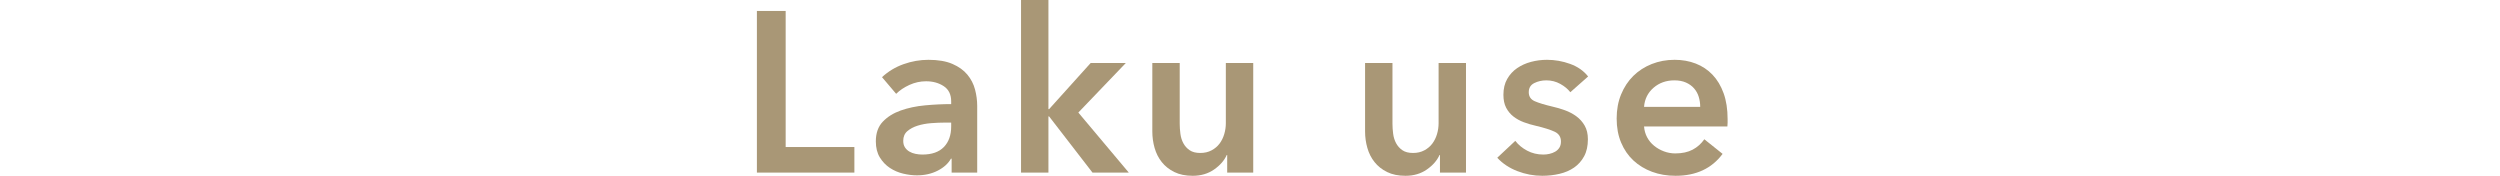 <?xml version="1.0" encoding="UTF-8"?>
<svg id="_レイヤー_2" data-name="レイヤー 2" xmlns="http://www.w3.org/2000/svg" width="470.878" height="33.11" viewBox="0 0 470.878 33.11">
  <defs>
    <style>
      .cls-1 {
        fill: none;
      }

      .cls-2 {
        fill: #a99776;
      }
    </style>
  </defs>
  <g id="text">
    <g>
      <path class="cls-2" d="M142.563,2.064h5.418v25.628h12.943v4.816h-18.361V2.064Z"/>
      <path class="cls-2" d="M179.242,29.885h-.129c-.516.918-1.348,1.67-2.494,2.257-1.147.587-2.451.882-3.913.882-.832,0-1.699-.107-2.602-.323-.903-.215-1.735-.573-2.494-1.075-.76-.501-1.391-1.161-1.892-1.978-.502-.817-.753-1.828-.753-3.032,0-1.548.437-2.78,1.312-3.698s2-1.619,3.375-2.107c1.376-.487,2.903-.81,4.58-.968,1.677-.157,3.318-.236,4.924-.236v-.516c0-1.29-.466-2.243-1.398-2.859-.932-.616-2.042-.925-3.332-.925-1.09,0-2.136.23-3.139.688-1.004.459-1.835,1.018-2.494,1.677l-2.666-3.139c1.175-1.089,2.53-1.906,4.063-2.451,1.533-.544,3.089-.817,4.666-.817,1.834,0,3.347.258,4.537.774,1.189.516,2.128,1.189,2.816,2.021s1.168,1.763,1.44,2.795c.272,1.032.409,2.064.409,3.096v12.556h-4.816v-2.623ZM179.156,23.091h-1.161c-.832,0-1.706.036-2.623.107-.918.072-1.763.23-2.537.473-.774.244-1.419.588-1.935,1.032-.516.445-.774,1.054-.774,1.828,0,.488.107.896.323,1.226.215.33.494.595.838.795.344.201.731.344,1.161.43.43.086.86.129,1.29.129,1.777,0,3.125-.473,4.042-1.419.917-.946,1.376-2.236,1.376-3.87v-.731Z"/>
      <path class="cls-2" d="M192.313,0h5.16v20.554h.129l7.826-8.686h6.622l-8.944,9.331,9.503,11.309h-6.837l-8.17-10.578h-.129v10.578h-5.16V0Z"/>
      <path class="cls-2" d="M236.045,32.508h-4.902v-3.311h-.086c-.459,1.032-1.254,1.942-2.386,2.73-1.133.788-2.473,1.183-4.021,1.183-1.348,0-2.501-.236-3.461-.709-.961-.473-1.749-1.097-2.365-1.871-.617-.774-1.068-1.662-1.354-2.666-.287-1.003-.43-2.035-.43-3.096v-12.9h5.16v11.438c0,.602.043,1.233.129,1.892.086.66.272,1.254.559,1.785.286.531.681.967,1.183,1.312.501.344,1.167.516,2,.516.802,0,1.512-.165,2.128-.494.616-.329,1.118-.752,1.505-1.269.387-.516.681-1.111.882-1.785.2-.673.301-1.354.301-2.042v-11.352h5.16v20.64Z"/>
      <path class="cls-2" d="M276.12,32.508h-4.902v-3.311h-.086c-.459,1.032-1.255,1.942-2.387,2.73-1.133.788-2.473,1.183-4.021,1.183-1.348,0-2.501-.236-3.461-.709-.961-.473-1.749-1.097-2.365-1.871-.617-.774-1.068-1.662-1.354-2.666-.287-1.003-.431-2.035-.431-3.096v-12.9h5.16v11.438c0,.602.043,1.233.129,1.892.086.66.272,1.254.56,1.785.286.531.681.967,1.183,1.312.501.344,1.167.516,1.999.516.803,0,1.512-.165,2.129-.494.616-.329,1.118-.752,1.505-1.269.387-.516.681-1.111.882-1.785.2-.673.301-1.354.301-2.042v-11.352h5.16v20.64Z"/>
      <path class="cls-2" d="M295.77,17.372c-.458-.602-1.089-1.125-1.892-1.569-.803-.444-1.677-.667-2.623-.667-.832,0-1.591.172-2.279.516s-1.031.918-1.031,1.72.379,1.37,1.139,1.699c.76.33,1.871.667,3.333,1.011.774.172,1.555.401,2.344.688.788.287,1.505.667,2.149,1.139.646.473,1.168,1.061,1.569,1.763.401.703.603,1.555.603,2.559,0,1.262-.236,2.329-.71,3.203-.473.875-1.104,1.584-1.892,2.129-.789.545-1.706.939-2.752,1.182-1.047.243-2.129.366-3.246.366-1.606,0-3.168-.294-4.688-.881-1.52-.587-2.781-1.426-3.784-2.516l3.397-3.182c.573.746,1.318,1.362,2.235,1.849.918.488,1.936.731,3.054.731.372,0,.752-.043,1.14-.129.387-.086.745-.222,1.074-.409.329-.186.595-.437.796-.752.2-.315.301-.702.301-1.161,0-.86-.395-1.476-1.183-1.849s-1.971-.745-3.547-1.118c-.774-.172-1.526-.394-2.258-.667-.731-.272-1.384-.63-1.956-1.075-.574-.444-1.032-.996-1.377-1.655-.344-.659-.516-1.476-.516-2.451,0-1.146.236-2.135.71-2.967.473-.831,1.096-1.512,1.87-2.042.774-.53,1.648-.925,2.623-1.183s1.978-.387,3.01-.387c1.49,0,2.945.258,4.364.774,1.42.516,2.544,1.305,3.376,2.365l-3.354,2.967Z"/>
      <path class="cls-2" d="M325.397,22.446v.688c0,.23-.015.459-.043.688h-15.695c.057.746.251,1.426.58,2.042.33.617.767,1.147,1.312,1.591.545.445,1.161.796,1.85,1.054.688.258,1.404.387,2.149.387,1.29,0,2.38-.237,3.269-.709.888-.473,1.619-1.125,2.192-1.957l3.44,2.752c-2.036,2.752-4.988,4.128-8.858,4.128-1.605,0-3.081-.251-4.429-.752-1.348-.501-2.516-1.211-3.504-2.128-.989-.917-1.764-2.042-2.322-3.375-.56-1.333-.839-2.845-.839-4.537,0-1.662.279-3.175.839-4.537.559-1.361,1.325-2.522,2.3-3.483.975-.96,2.129-1.705,3.462-2.236,1.333-.53,2.773-.796,4.321-.796,1.434,0,2.759.237,3.978.709,1.219.473,2.271,1.176,3.161,2.107.888.932,1.583,2.093,2.085,3.483.501,1.391.753,3.017.753,4.88ZM320.237,20.124c0-.659-.094-1.29-.279-1.892-.188-.602-.48-1.132-.882-1.591-.401-.458-.91-.824-1.526-1.096-.617-.272-1.341-.409-2.172-.409-1.548,0-2.859.466-3.935,1.397-1.074.932-1.67,2.128-1.784,3.591h10.578Z"/>
    </g>
    <rect class="cls-1" y="23.485" width="470.878" height="5.321"/>
  </g>
</svg>